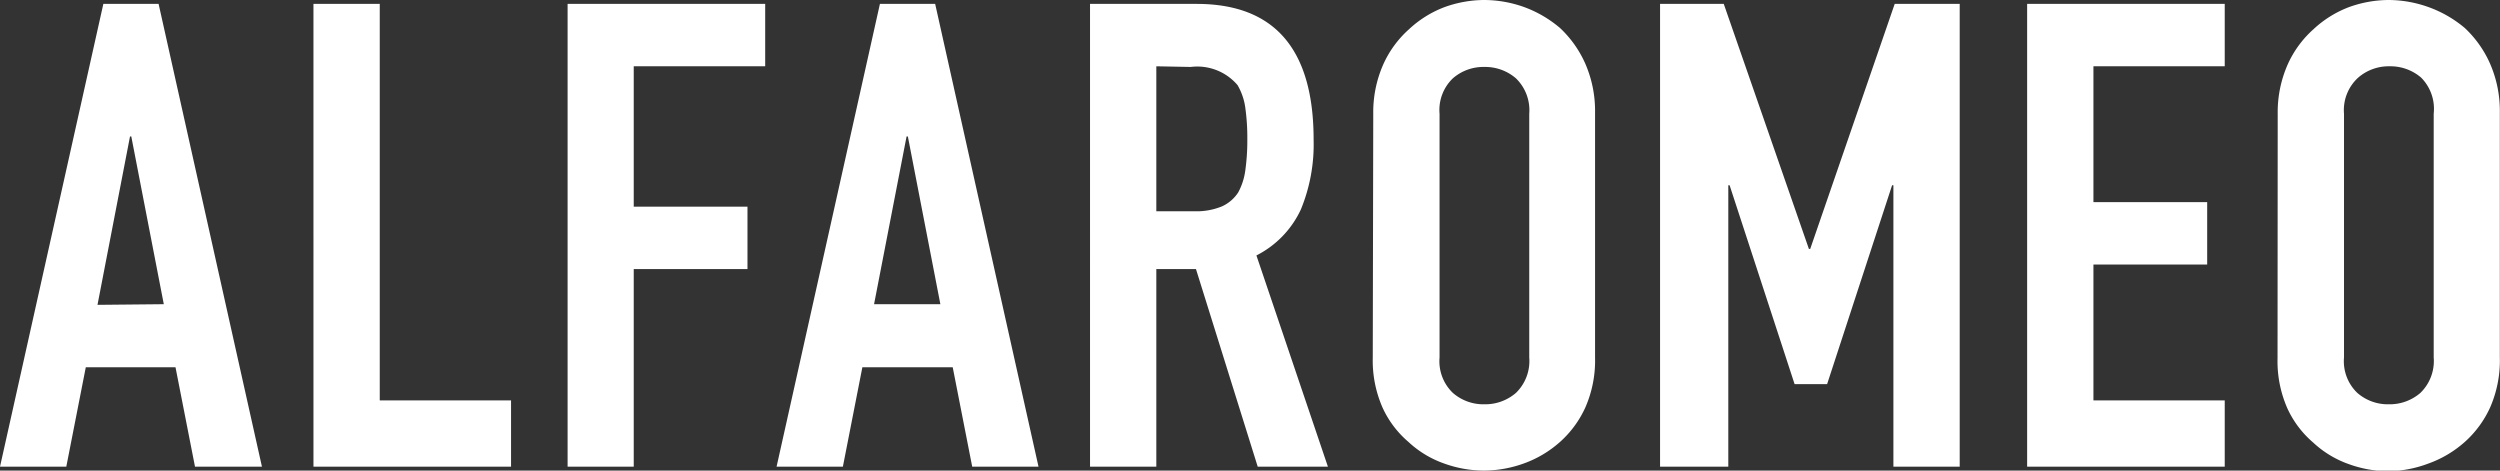 <svg xmlns="http://www.w3.org/2000/svg" viewBox="0 0 153.85 28.96"><rect x="0" y="0" width="153.85" height="28.96" fill="#333333" stroke="none"/><path d="M0 28.72L6.36.24h3.4l6.36 28.48H12l-1.2-6.12H5.28l-1.2 6.12zm10.08-10l-2-10.32H8L6 18.76zm9.21 10V.24h4.08v24.4h8.08v4.08zm15.64 0V.24h12.16v3.84H39v8.64h7v3.84h-7v12.16zm12.86 0L54.15.24h3.4l6.36 28.48h-4.08l-1.2-6.12h-5.56l-1.2 6.12zm10.08-10l-2-10.32h-.08l-2 10.32zm9.21 10V.24h6.56q7.2 0 7.2 8.36a10.52 10.52 0 01-.78 4.28 6 6 0 01-2.74 2.84l4.4 13H77.4l-3.8-12.16h-2.44v12.16zm4.08-24.64V13h2.32a4.12 4.12 0 001.72-.3 2.34 2.34 0 001-.86 3.93 3.93 0 00.44-1.38 13.3 13.3 0 00.12-1.9 13.3 13.3 0 00-.12-1.9 3.78 3.78 0 00-.48-1.42 3.25 3.25 0 00-2.88-1.12zM84.51 7a7.27 7.27 0 01.6-3 6.41 6.41 0 011.6-2.2A6.64 6.64 0 0188.89.44 7.26 7.26 0 0191.35 0a7.34 7.34 0 012.46.44A7.26 7.26 0 0196 1.72a6.73 6.73 0 011.56 2.2 7.27 7.27 0 01.6 3V22a7.2 7.2 0 01-.6 3.08A6.39 6.39 0 0196 27.2a6.81 6.81 0 01-2.22 1.32 7.34 7.34 0 01-2.46.44 7.26 7.26 0 01-2.46-.44 6.25 6.25 0 01-2.18-1.32 6.1 6.1 0 01-1.6-2.12 7.2 7.2 0 01-.6-3.08zm4.08 15a2.7 2.7 0 00.82 2.18 2.86 2.86 0 001.94.7 2.89 2.89 0 001.94-.7 2.73 2.73 0 00.82-2.18V7a2.73 2.73 0 00-.82-2.18 2.89 2.89 0 00-1.94-.7 2.86 2.86 0 00-1.94.7A2.7 2.7 0 0088.59 7zm13.57 6.72V.24h3.92l5.24 15.08h.08L116.6.24h4v28.48h-4.08V11.4h-.08l-4 12.24h-2l-4-12.24h-.08v17.32zm22.59 0V.24h12.16v3.84h-8.08v8.36h7v3.84h-7v8.36h8.08v4.08zM140.17 7a7.27 7.27 0 01.6-3 6.41 6.41 0 011.6-2.2 6.64 6.64 0 012.18-1.36A7.26 7.26 0 01147 0a7.34 7.34 0 012.46.44 7.26 7.26 0 012.22 1.28 6.73 6.73 0 011.56 2.2 7.27 7.27 0 01.6 3V22a7.2 7.2 0 01-.6 3.08 6.39 6.39 0 01-1.56 2.12 6.81 6.81 0 01-2.22 1.32A7.34 7.34 0 01147 29a7.26 7.26 0 01-2.46-.44 6.25 6.25 0 01-2.18-1.32 6.1 6.1 0 01-1.6-2.12 7.2 7.2 0 01-.6-3.08zm4.08 15a2.7 2.7 0 00.82 2.18 2.86 2.86 0 001.94.7 2.89 2.89 0 001.94-.7 2.73 2.73 0 00.82-2.18V7a2.73 2.73 0 00-.77-2.22 2.89 2.89 0 00-1.94-.7 2.86 2.86 0 00-1.94.7 2.7 2.7 0 00-.87 2.22z" fill="#fff" data-name="レイヤー 2"/></svg>
